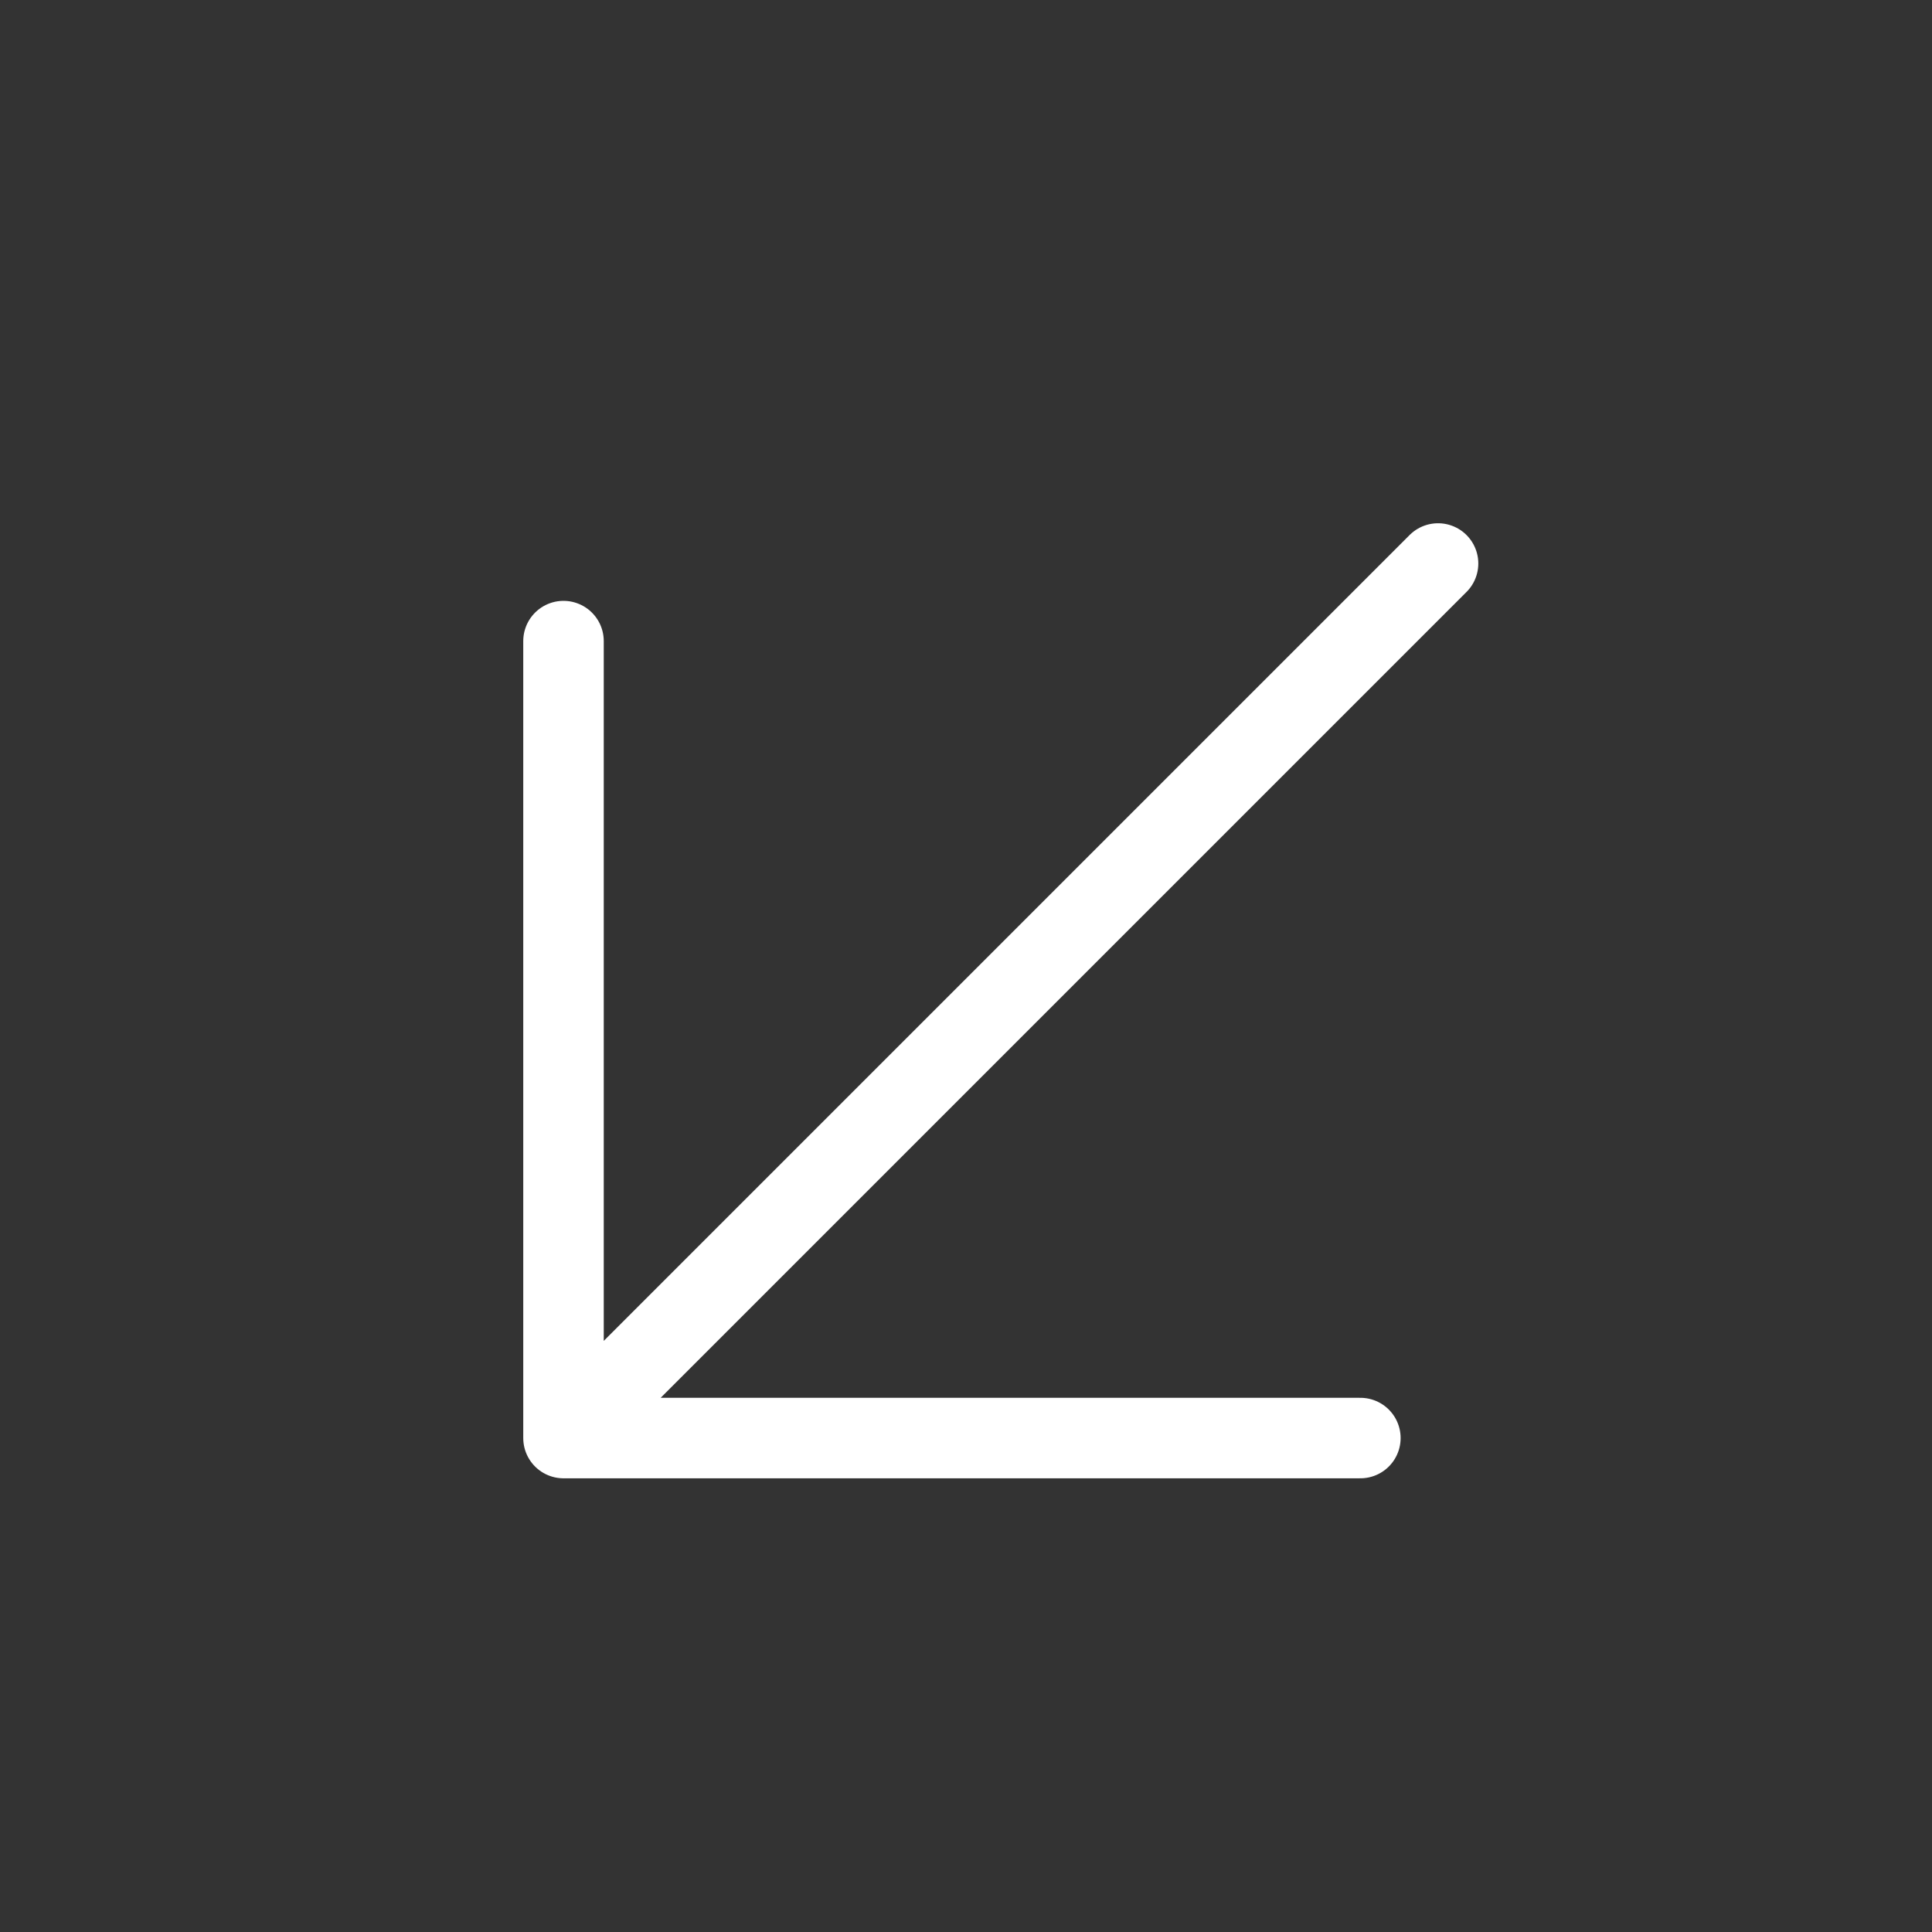 <svg width="24" height="24" viewBox="0 0 24 24" fill="none" xmlns="http://www.w3.org/2000/svg">
<rect x="0" y="0" width="24" height="24" fill="#333333" stroke="none"/>
<path d="M17.864 7L7 17.864M7 17.864H16.899M7 17.864L7 7.964" stroke="white" stroke-linecap="round" stroke-linejoin="round"/>
</svg>
